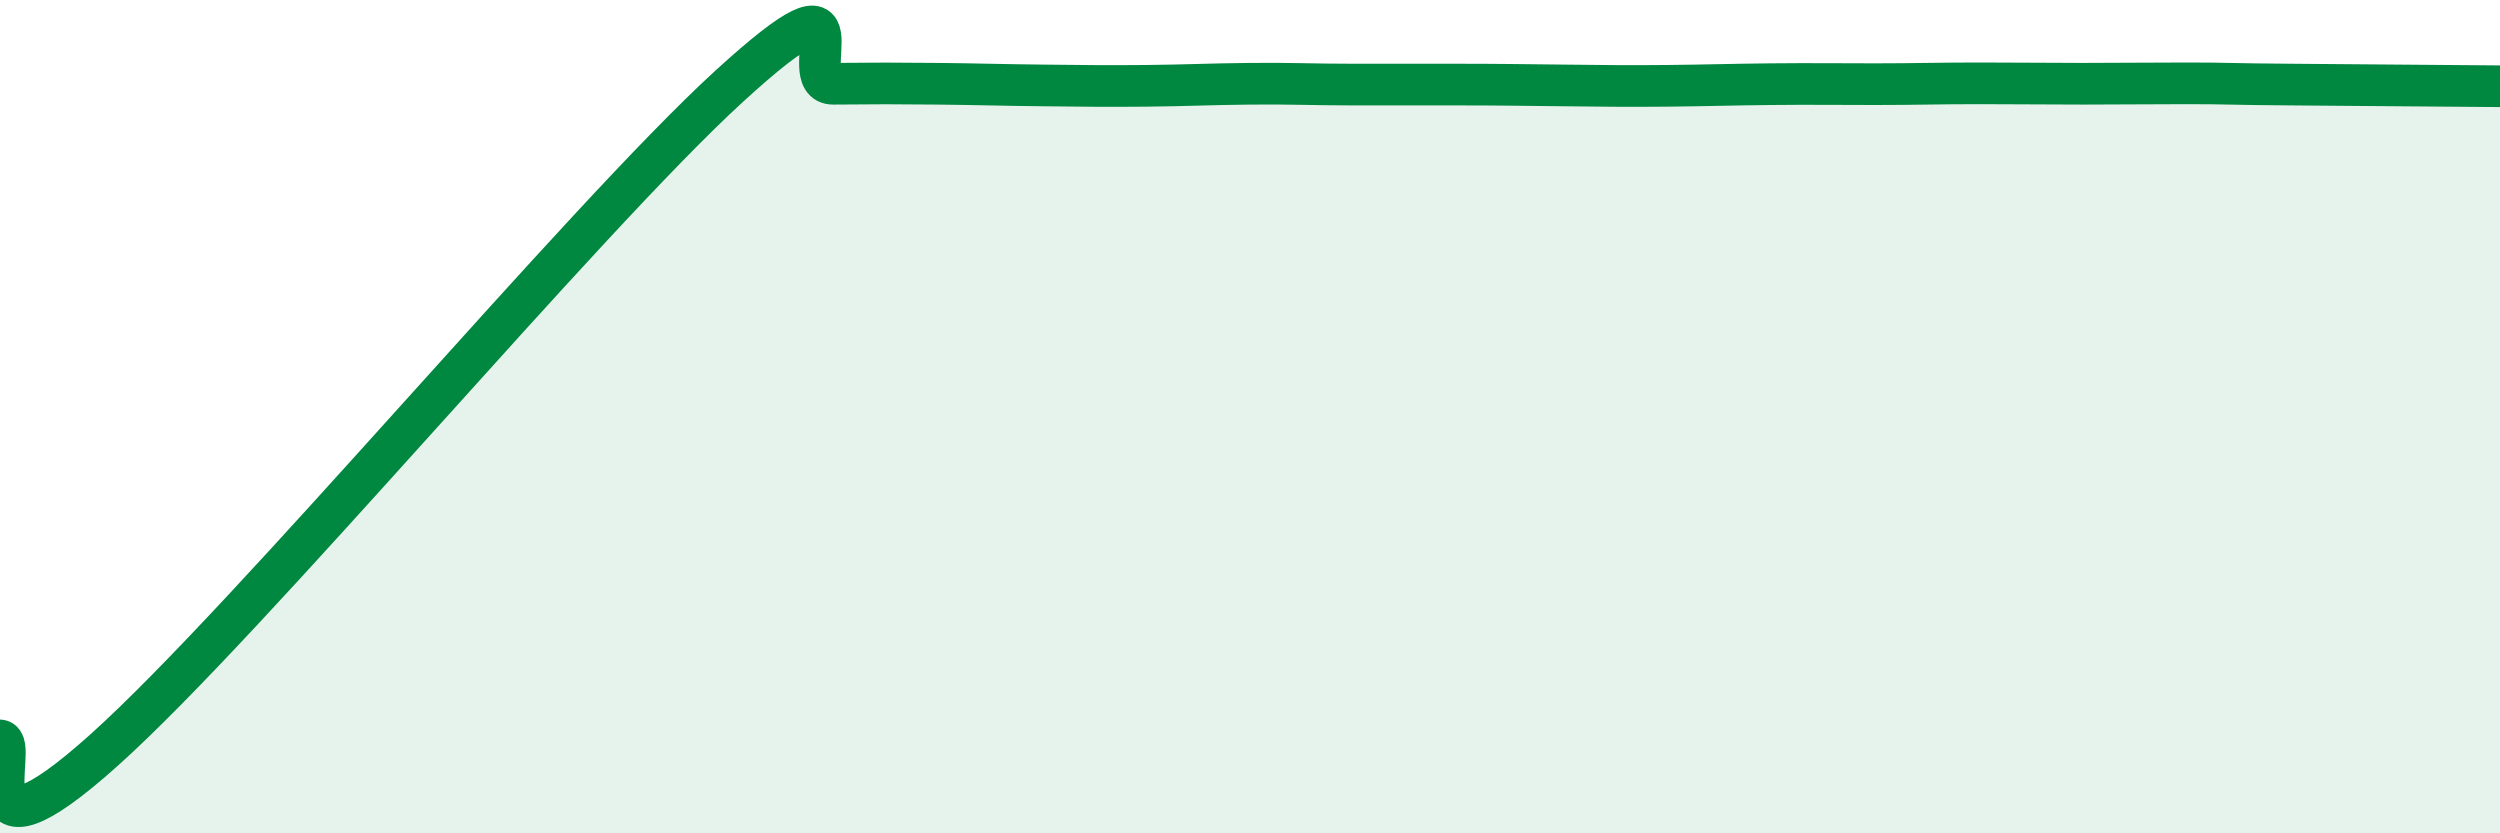 
    <svg width="60" height="20" viewBox="0 0 60 20" xmlns="http://www.w3.org/2000/svg">
      <path
        d="M 0,17.77 C 0.5,17.82 -1,21.14 2.5,18 C 6,14.86 14,5.27 17.5,2.07 C 21,-1.13 19,2.02 20,2.01 C 21,2 21.5,2 22.5,2.01 C 23.5,2.02 24,2.04 25,2.05 C 26,2.06 26.5,2.07 27.5,2.06 C 28.5,2.05 29,2.02 30,2.01 C 31,2 31.5,2.03 32.5,2.03 C 33.5,2.03 34,2.03 35,2.03 C 36,2.03 36.5,2.04 37.5,2.05 C 38.5,2.06 39,2.07 40,2.06 C 41,2.05 41.5,2.03 42.5,2.02 C 43.5,2.01 44,2.02 45,2.02 C 46,2.02 46.5,2 47.5,2 C 48.5,2 49,2.01 50,2.01 C 51,2.01 51.5,2 52.5,2 C 53.5,2 53.5,2.02 55,2.03 C 56.5,2.04 59,2.06 60,2.07L60 20L0 20Z"
        fill="#008740"
        opacity="0.1"
        stroke-linecap="round"
        stroke-linejoin="round"
      />
      <path
        d="M 0,17.77 C 0.5,17.82 -1,21.14 2.5,18 C 6,14.86 14,5.27 17.5,2.07 C 21,-1.13 19,2.02 20,2.01 C 21,2 21.5,2 22.5,2.01 C 23.5,2.02 24,2.04 25,2.05 C 26,2.06 26.5,2.07 27.5,2.06 C 28.5,2.05 29,2.02 30,2.01 C 31,2 31.5,2.03 32.5,2.03 C 33.5,2.03 34,2.03 35,2.03 C 36,2.03 36.5,2.04 37.5,2.05 C 38.5,2.06 39,2.07 40,2.06 C 41,2.05 41.5,2.03 42.5,2.02 C 43.5,2.01 44,2.02 45,2.02 C 46,2.02 46.5,2 47.5,2 C 48.5,2 49,2.01 50,2.01 C 51,2.01 51.5,2 52.5,2 C 53.5,2 53.5,2.02 55,2.03 C 56.5,2.04 59,2.06 60,2.07"
        stroke="#008740"
        stroke-width="1"
        fill="none"
        stroke-linecap="round"
        stroke-linejoin="round"
      />
    </svg>
  
